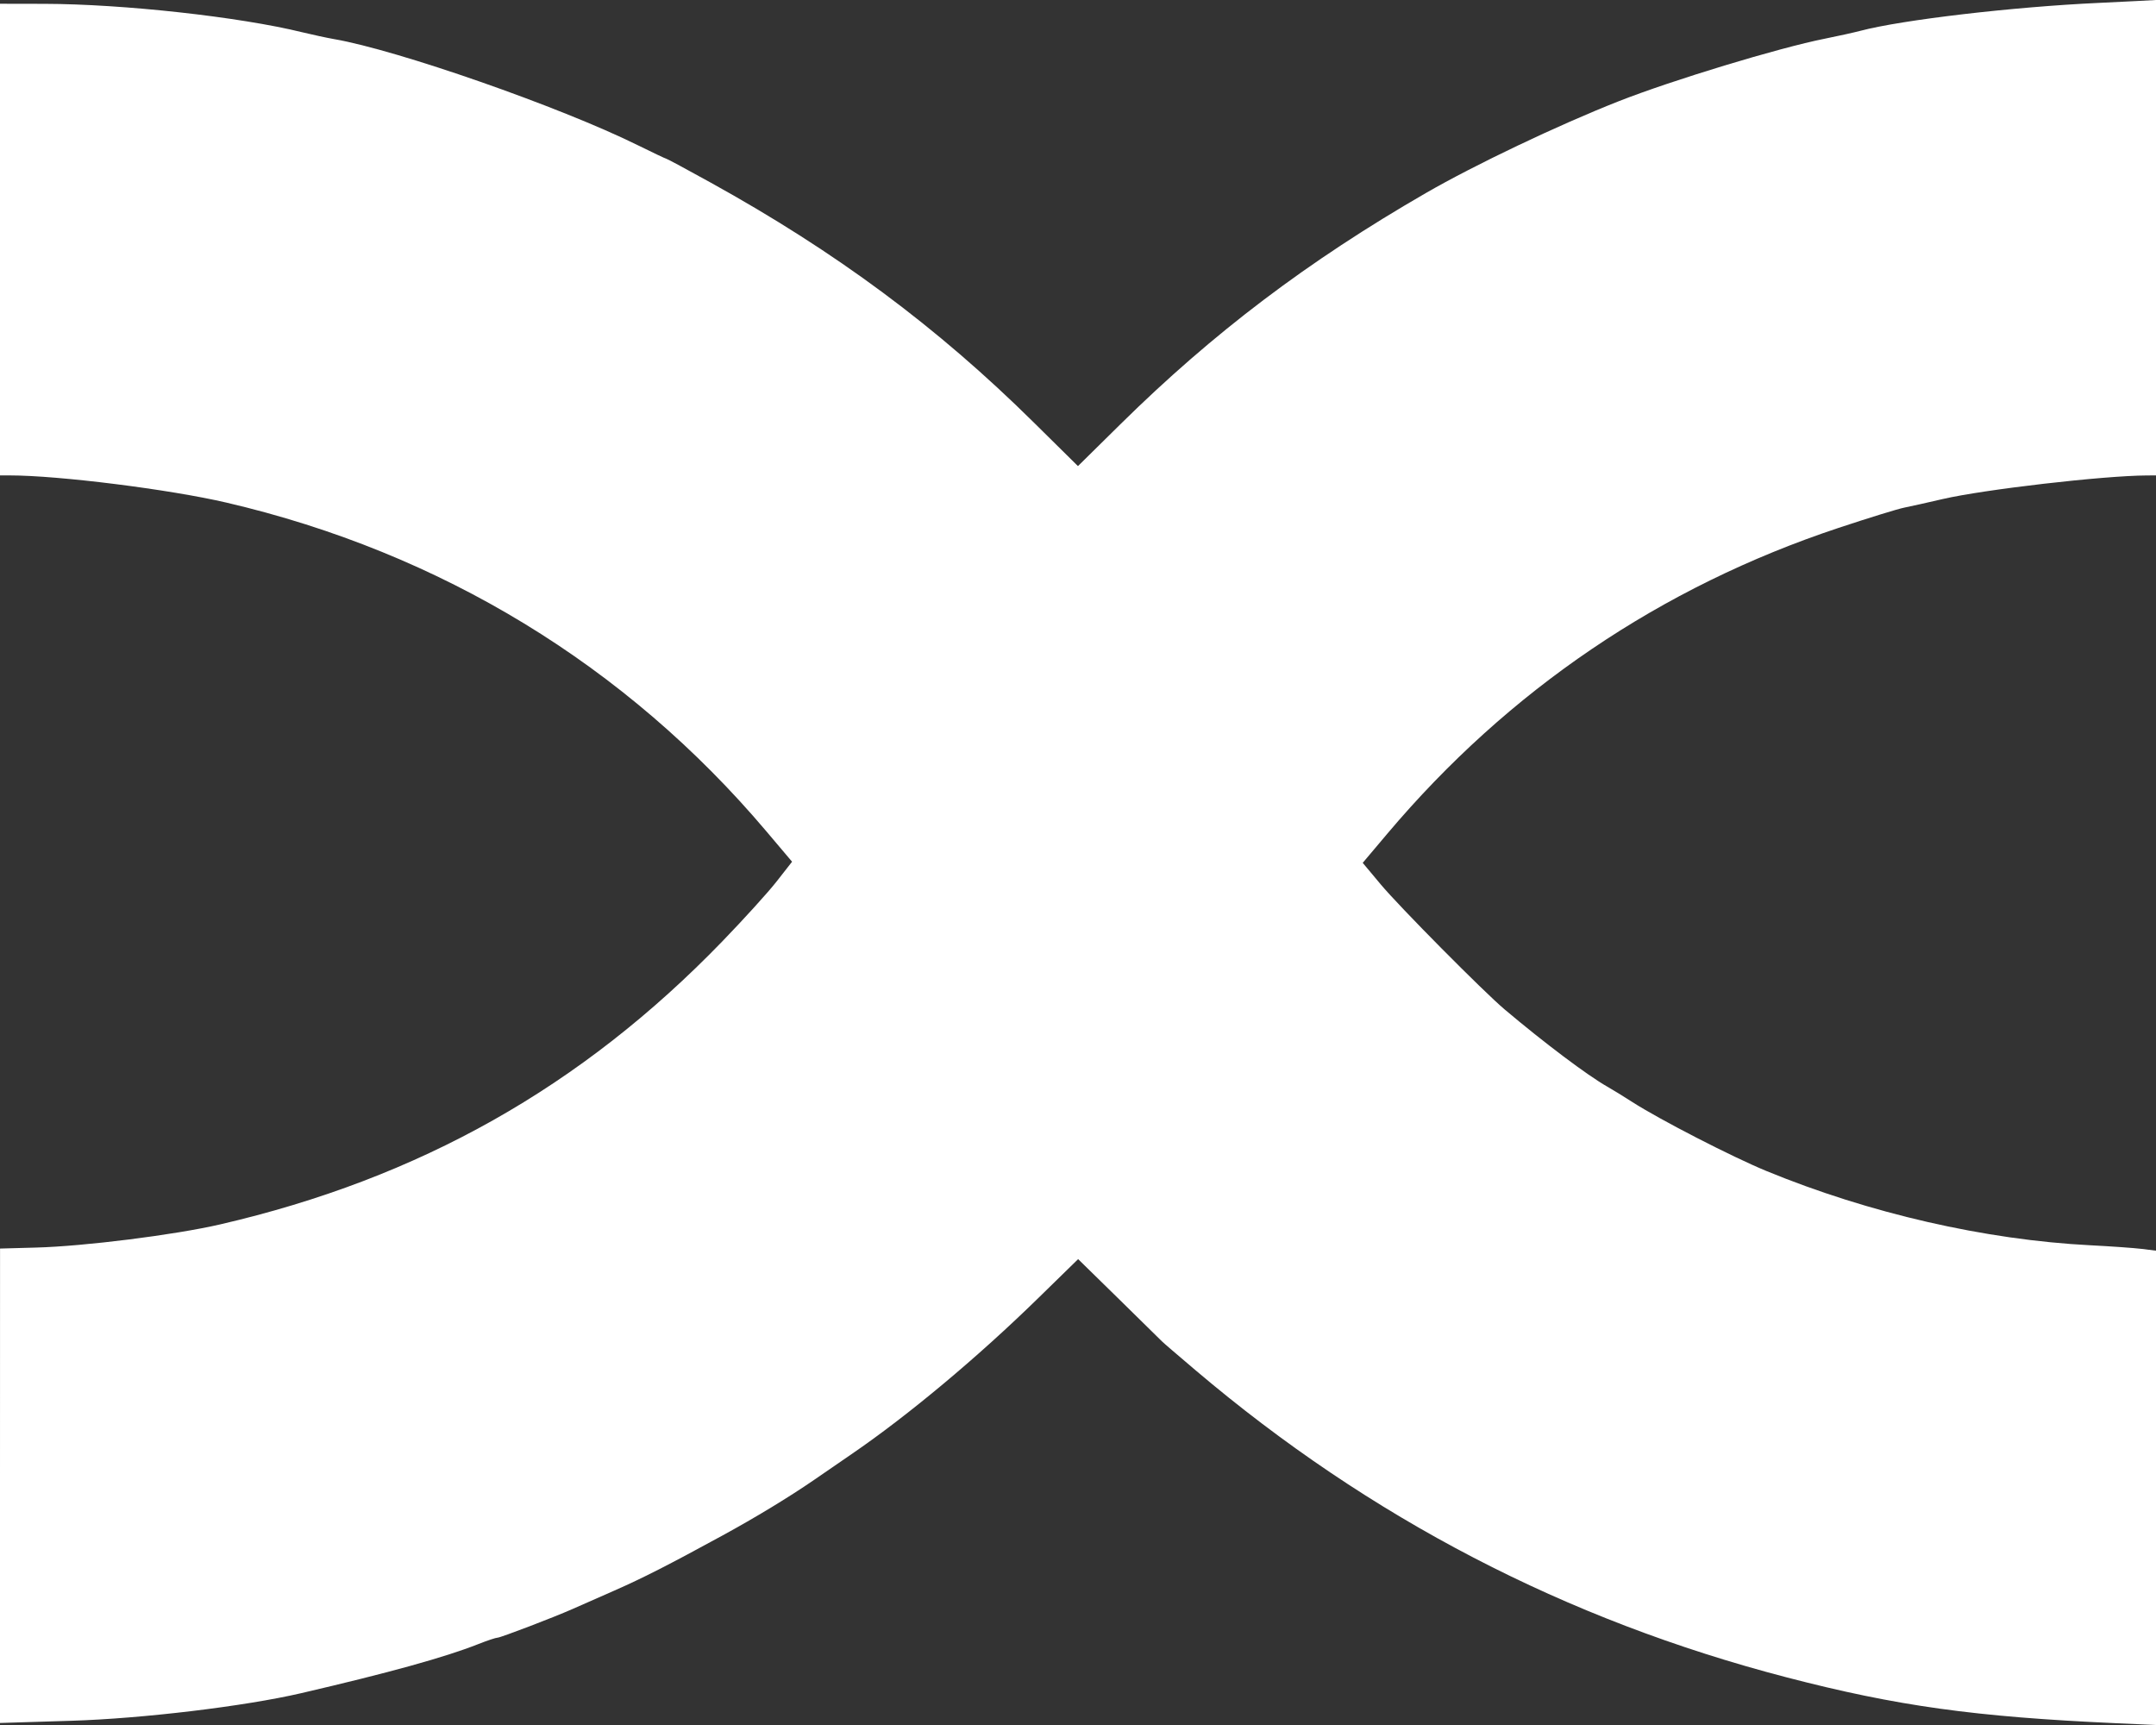 <svg width="50" height="40" viewBox="0 0 50 40" fill="none" xmlns="http://www.w3.org/2000/svg">
<rect x="0" y="0" width="50" height="40" fill="#333333" stroke="none"/>
<path fill-rule="evenodd" clip-rule="evenodd" d="M48.676 0.067C46.701 0.157 44.106 0.46 43.143 0.715C42.991 0.755 42.623 0.836 42.325 0.896C41.248 1.11 38.776 1.861 37.539 2.348C36.134 2.901 34.199 3.823 33.061 4.48C30.331 6.056 28.136 7.716 25.992 9.829L24.999 10.808L23.967 9.789C21.736 7.584 19.392 5.844 16.483 4.235C15.932 3.93 15.469 3.681 15.453 3.681C15.438 3.681 15.135 3.537 14.78 3.362C12.989 2.477 9.213 1.159 7.749 0.907C7.578 0.877 7.245 0.805 7.009 0.748C5.558 0.391 2.856 0.093 1.032 0.089L0 0.087V5.555V11.024H0.222C1.36 11.024 3.931 11.347 5.257 11.656C10.223 12.815 14.52 15.431 17.771 19.275L18.369 19.982L18.013 20.437C17.818 20.687 17.251 21.312 16.753 21.827C13.488 25.204 9.726 27.324 5.101 28.393C4.048 28.636 1.96 28.899 0.838 28.929L0.001 28.952L0 34.452L0 39.953L1.655 39.902C3.307 39.851 5.67 39.567 6.985 39.262C9.025 38.788 10.324 38.428 11.089 38.125C11.298 38.042 11.501 37.975 11.539 37.975C11.608 37.975 12.844 37.503 13.279 37.31C13.407 37.253 13.845 37.06 14.252 36.881C14.905 36.594 15.502 36.29 16.744 35.612C17.523 35.187 18.296 34.718 18.886 34.312C19.229 34.076 19.616 33.81 19.747 33.72C21.063 32.82 22.68 31.468 24.086 30.093L25.003 29.197L25.955 30.129C26.479 30.642 26.925 31.08 26.947 31.104C26.968 31.128 27.319 31.429 27.726 31.774C31.766 35.201 36.316 37.564 41.433 38.895C43.99 39.56 45.801 39.812 49.085 39.959L50 40V34.5V29.001L49.669 28.96C49.487 28.938 48.953 28.9 48.481 28.876C46.038 28.751 43.348 28.134 40.966 27.154C40.166 26.825 38.482 25.958 37.85 25.551C37.658 25.427 37.398 25.267 37.272 25.196C36.819 24.939 35.817 24.186 34.894 23.407C34.406 22.996 32.451 21.023 32.02 20.507L31.603 20.008L32.176 19.329C34.984 16.003 38.515 13.61 42.638 12.241C43.328 12.012 44.013 11.8 44.162 11.771C44.31 11.741 44.712 11.652 45.054 11.572C46.013 11.35 48.776 11.03 49.786 11.025L50 11.024V5.512V0L49.552 0.024C49.306 0.037 48.912 0.057 48.676 0.067Z" fill="white"/>
</svg>
